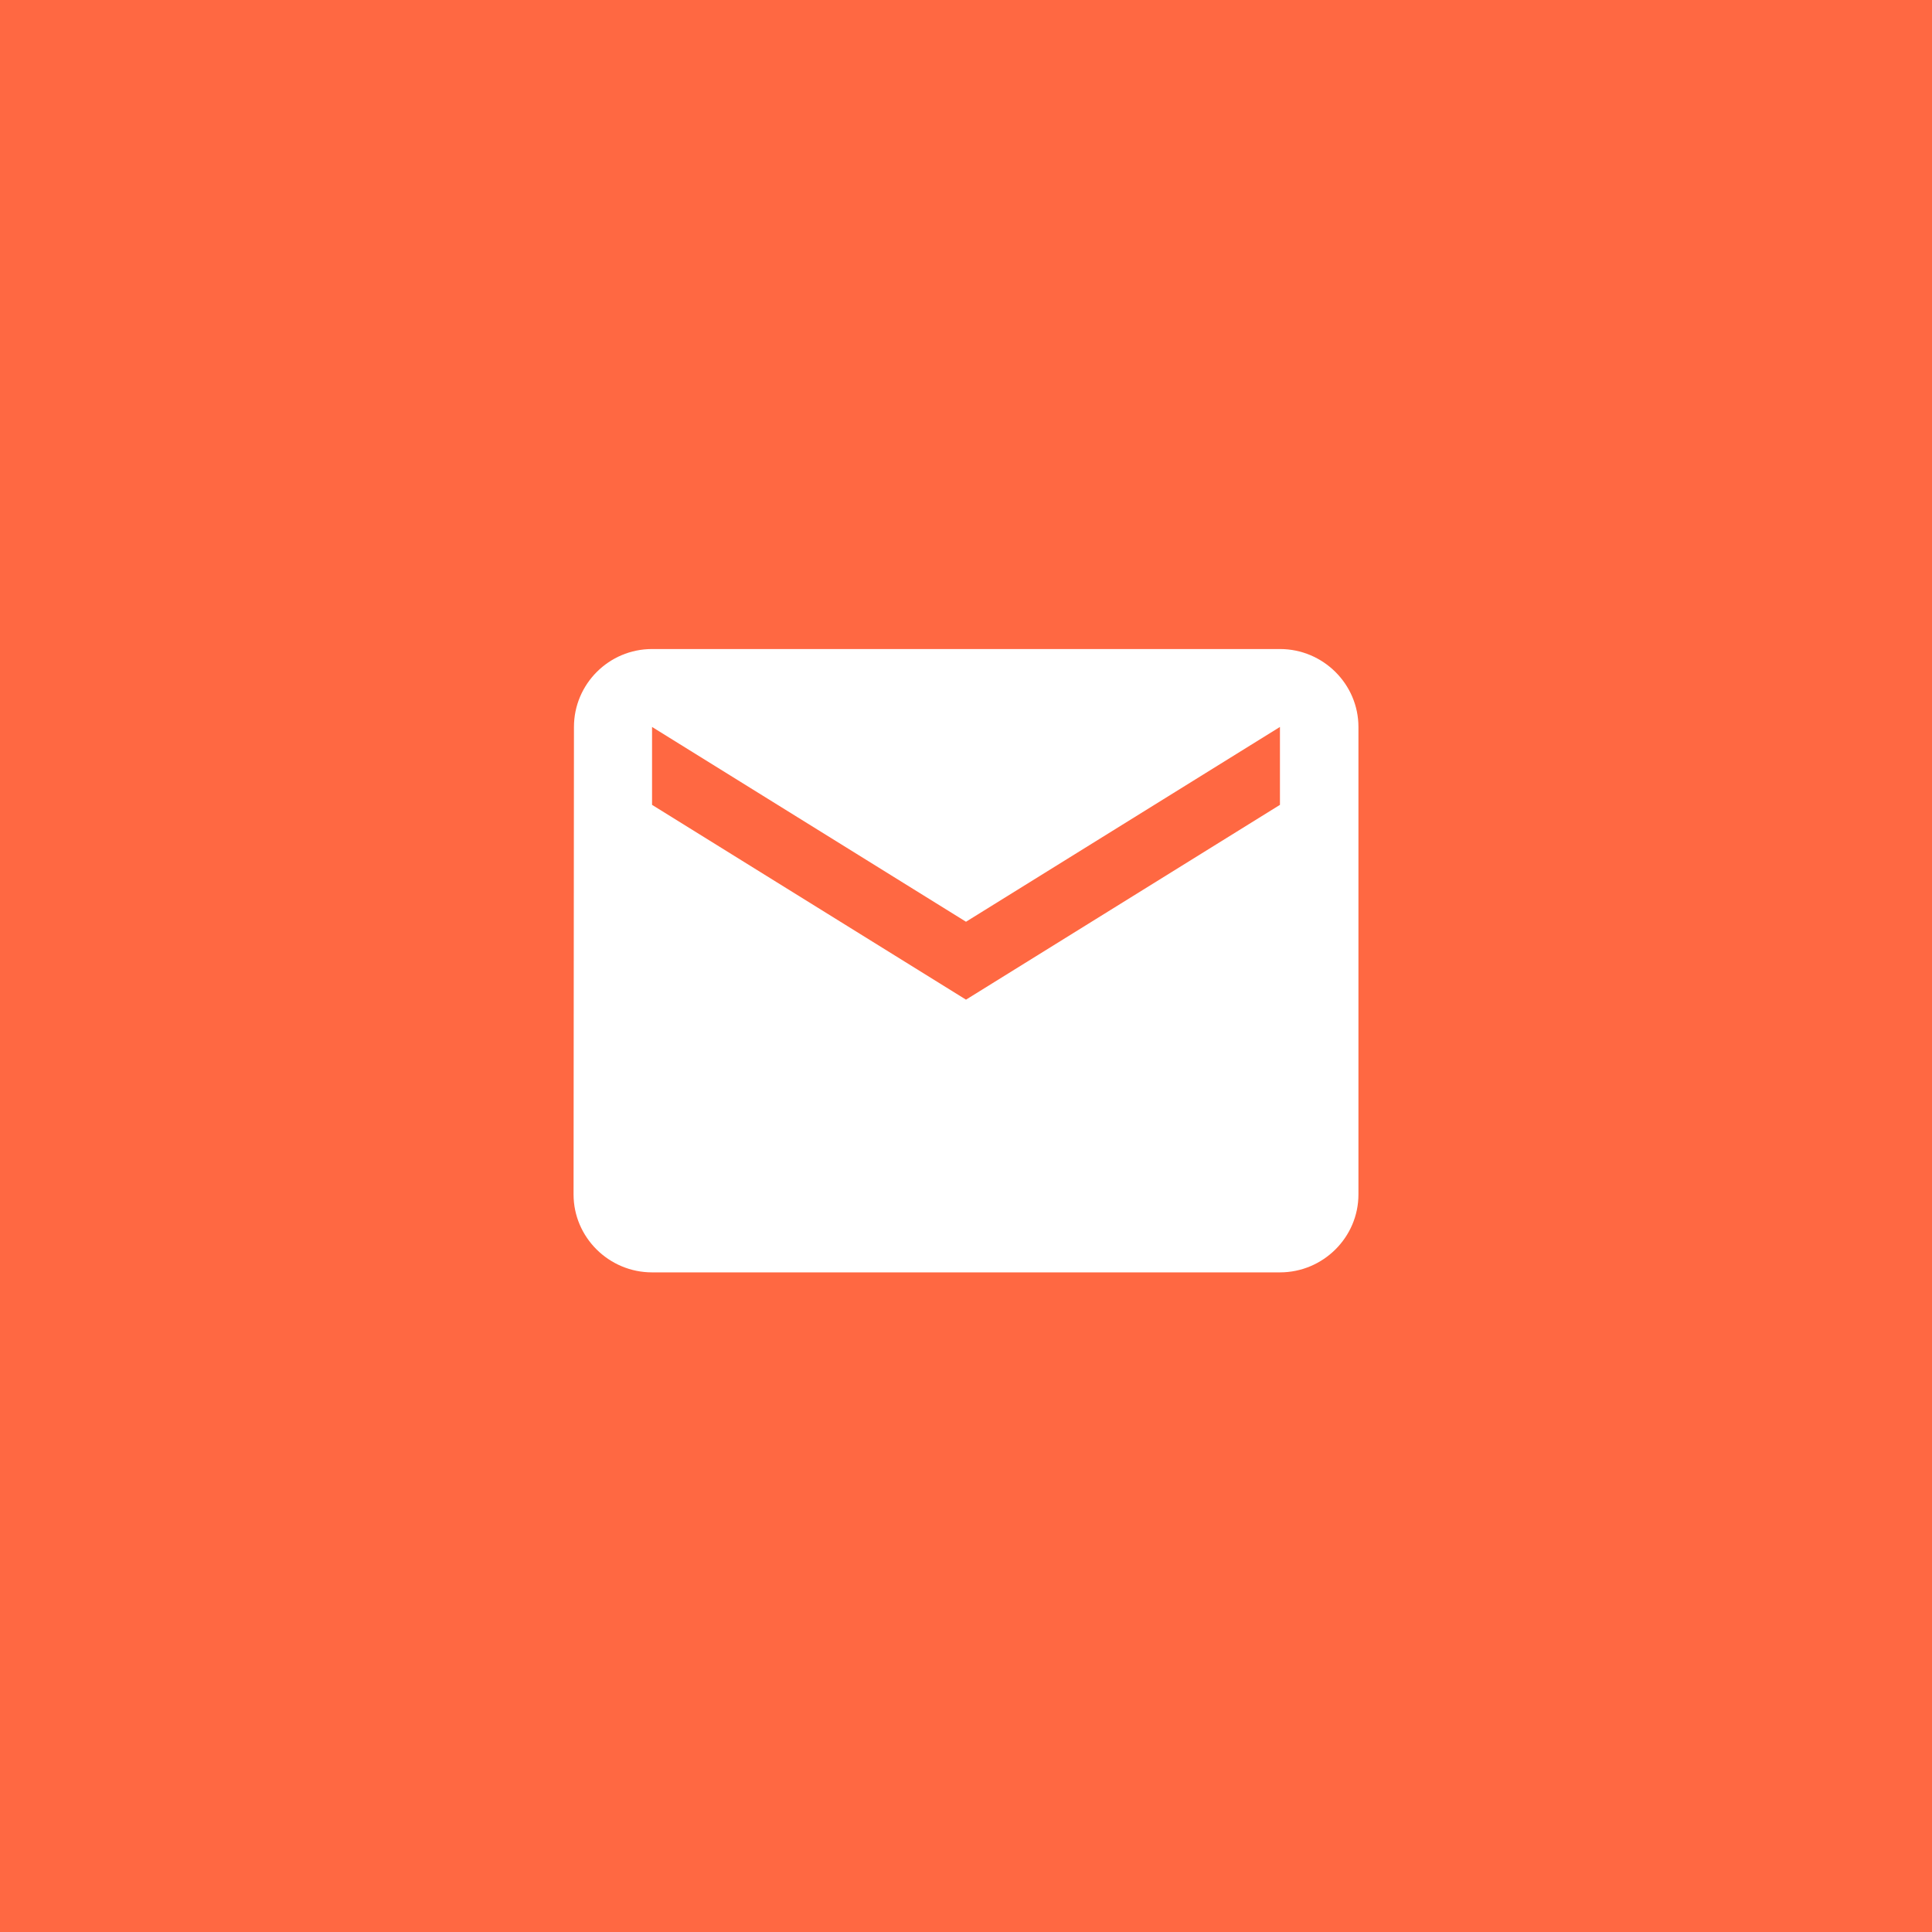 <svg width="128" height="128" viewBox="0 0 128 128" fill="none" xmlns="http://www.w3.org/2000/svg">
<rect width="128" height="128" fill="#FF6842"/>
<path d="M84.8 43H43.2C40.34 43 38.026 45.323 38.026 48.162L38 79.136C38 81.975 40.34 84.298 43.2 84.298H84.8C87.66 84.298 90 81.975 90 79.136V48.162C90 45.323 87.66 43 84.8 43ZM84.8 53.324L64 66.23L43.2 53.324V48.162L64 61.068L84.8 48.162V53.324Z" fill="white"/>
</svg>
